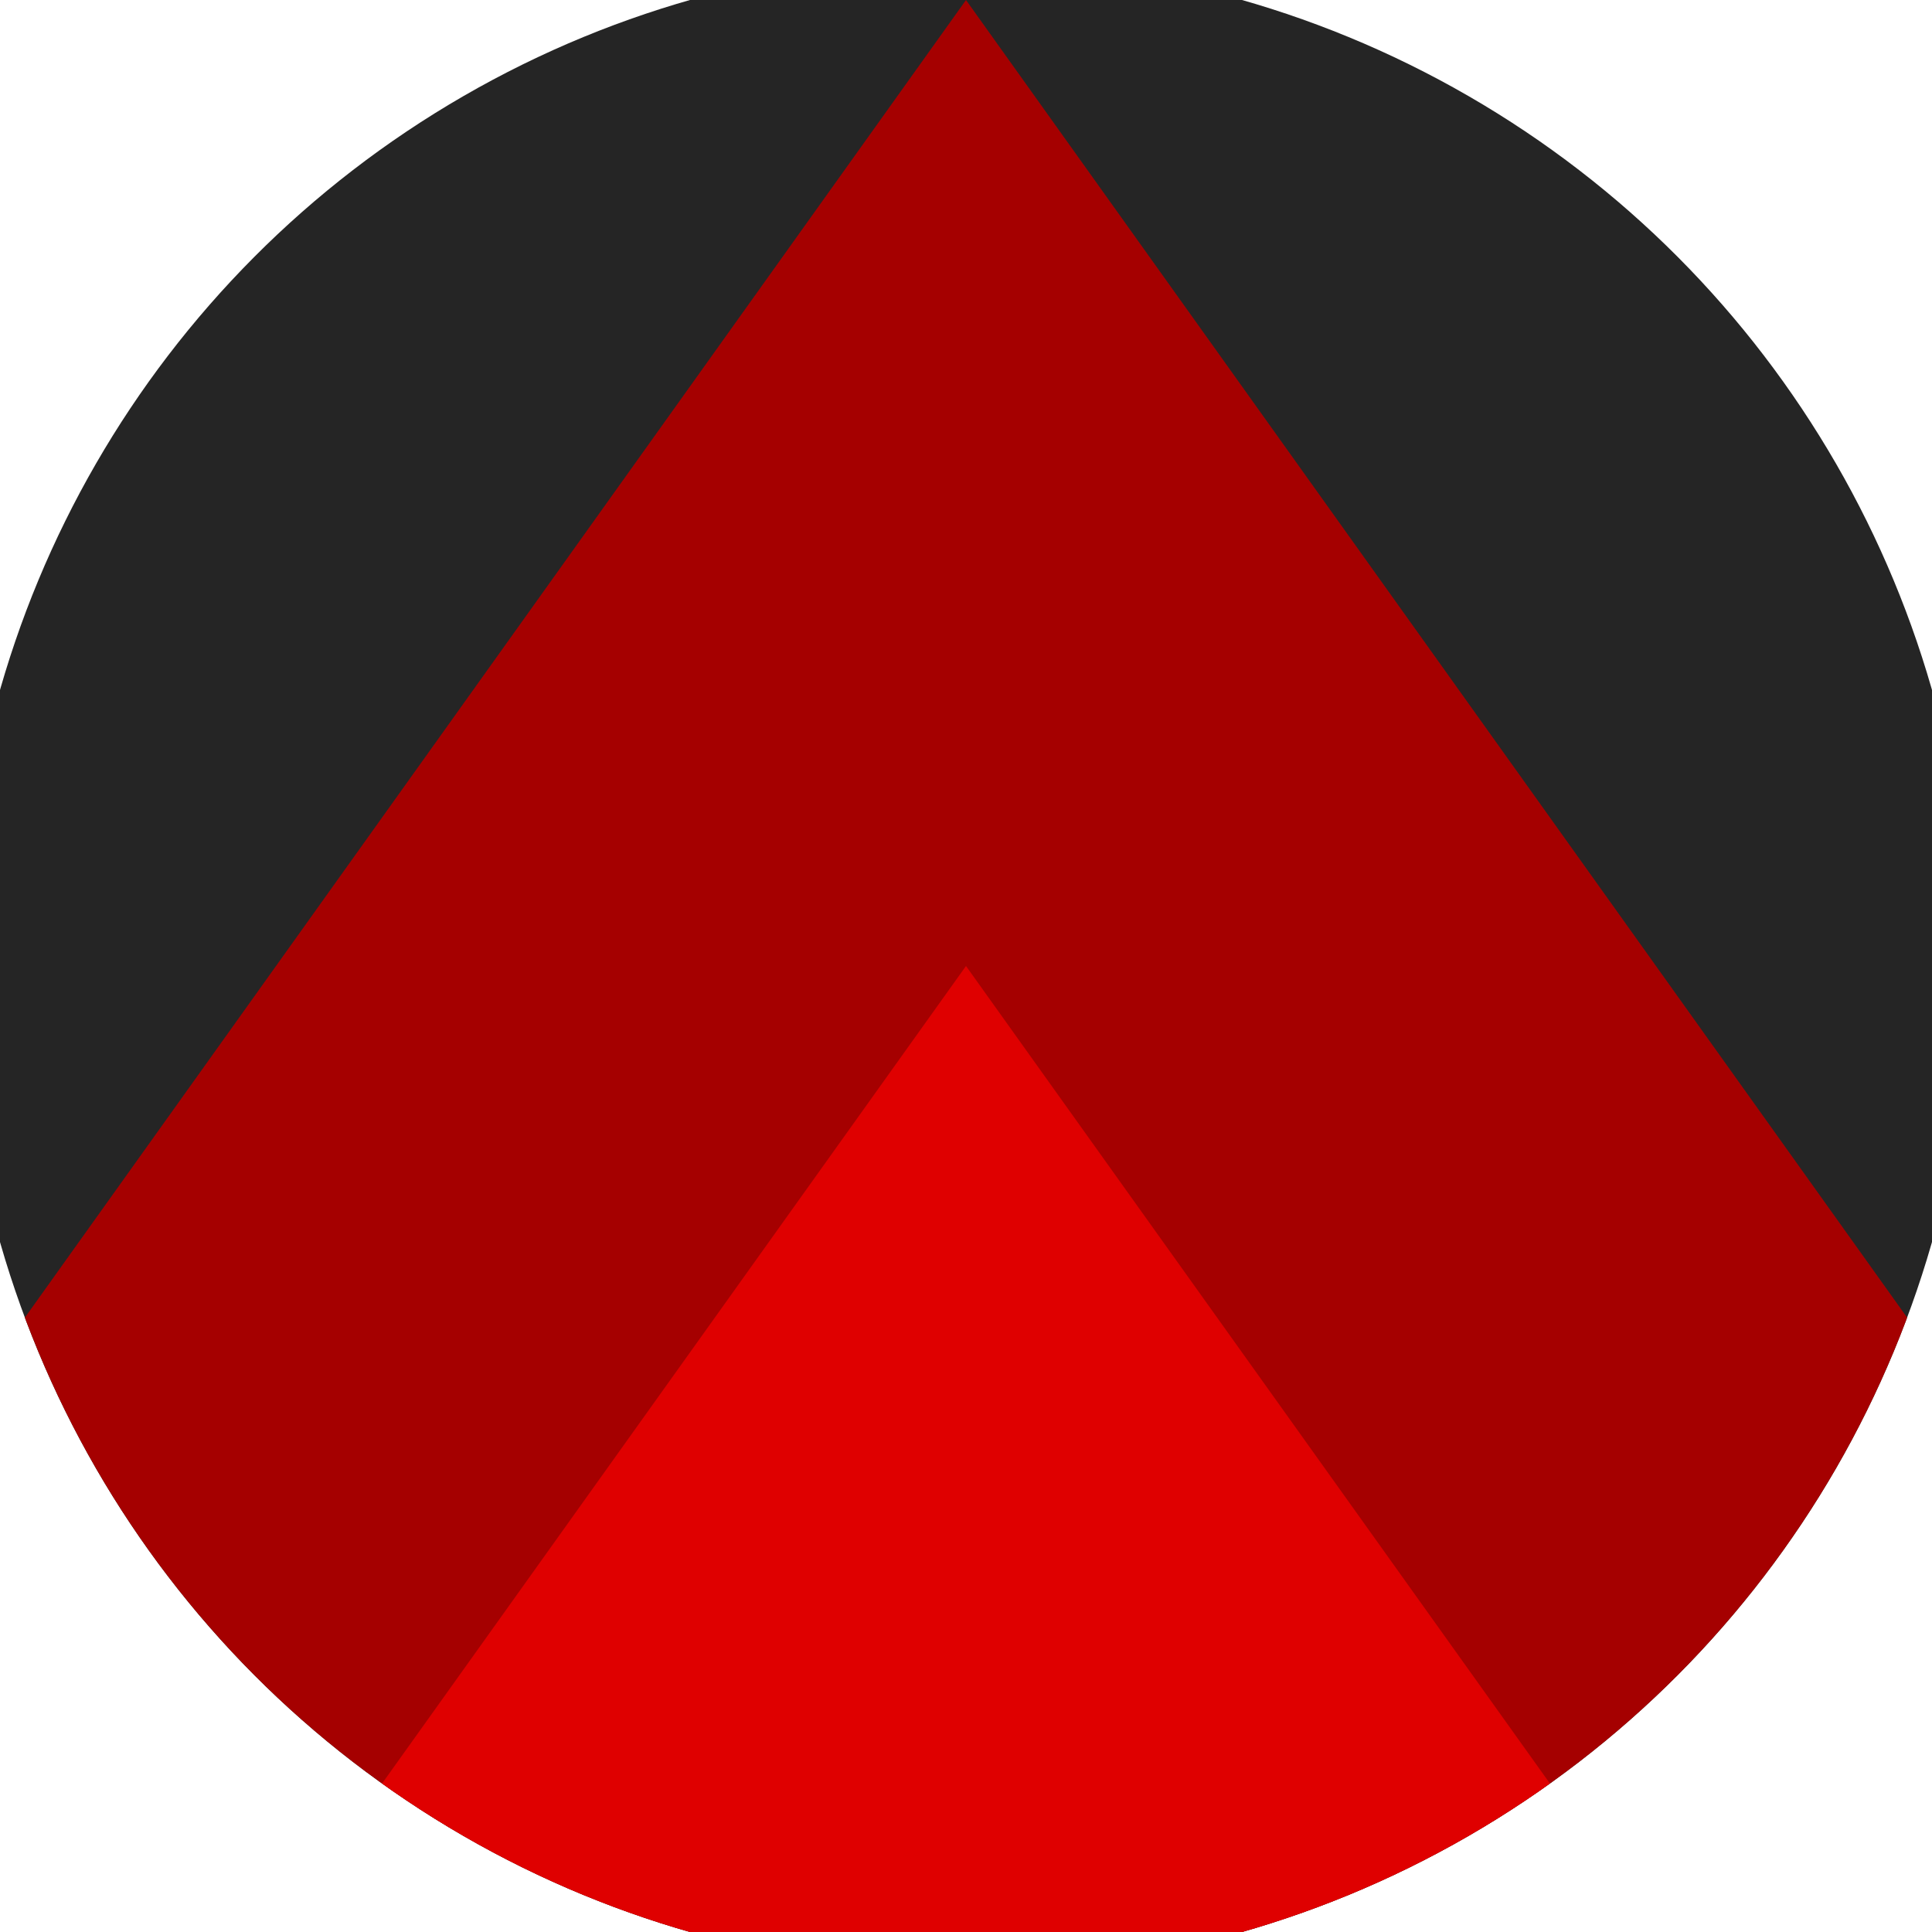 <svg xmlns="http://www.w3.org/2000/svg" width="128" height="128" viewBox="0 0 100 100" shape-rendering="geometricPrecision">
                            <defs>
                                <clipPath id="clip">
                                    <circle cx="50" cy="50" r="52" />
                                    <!--<rect x="0" y="0" width="100" height="100"/>-->
                                </clipPath>
                            </defs>
                            <g transform="rotate(0 50 50)">
                            <rect x="0" y="0" width="100" height="100" fill="#252525" clip-path="url(#clip)"/><path d="M 50 0 L 100 70 V 101 H 0 V 70 Z" fill="#a50000" clip-path="url(#clip)"/><path d="M 50 50 L 100 120 V 101 H 0 V 120 Z" fill="#df0000" clip-path="url(#clip)"/></g></svg>